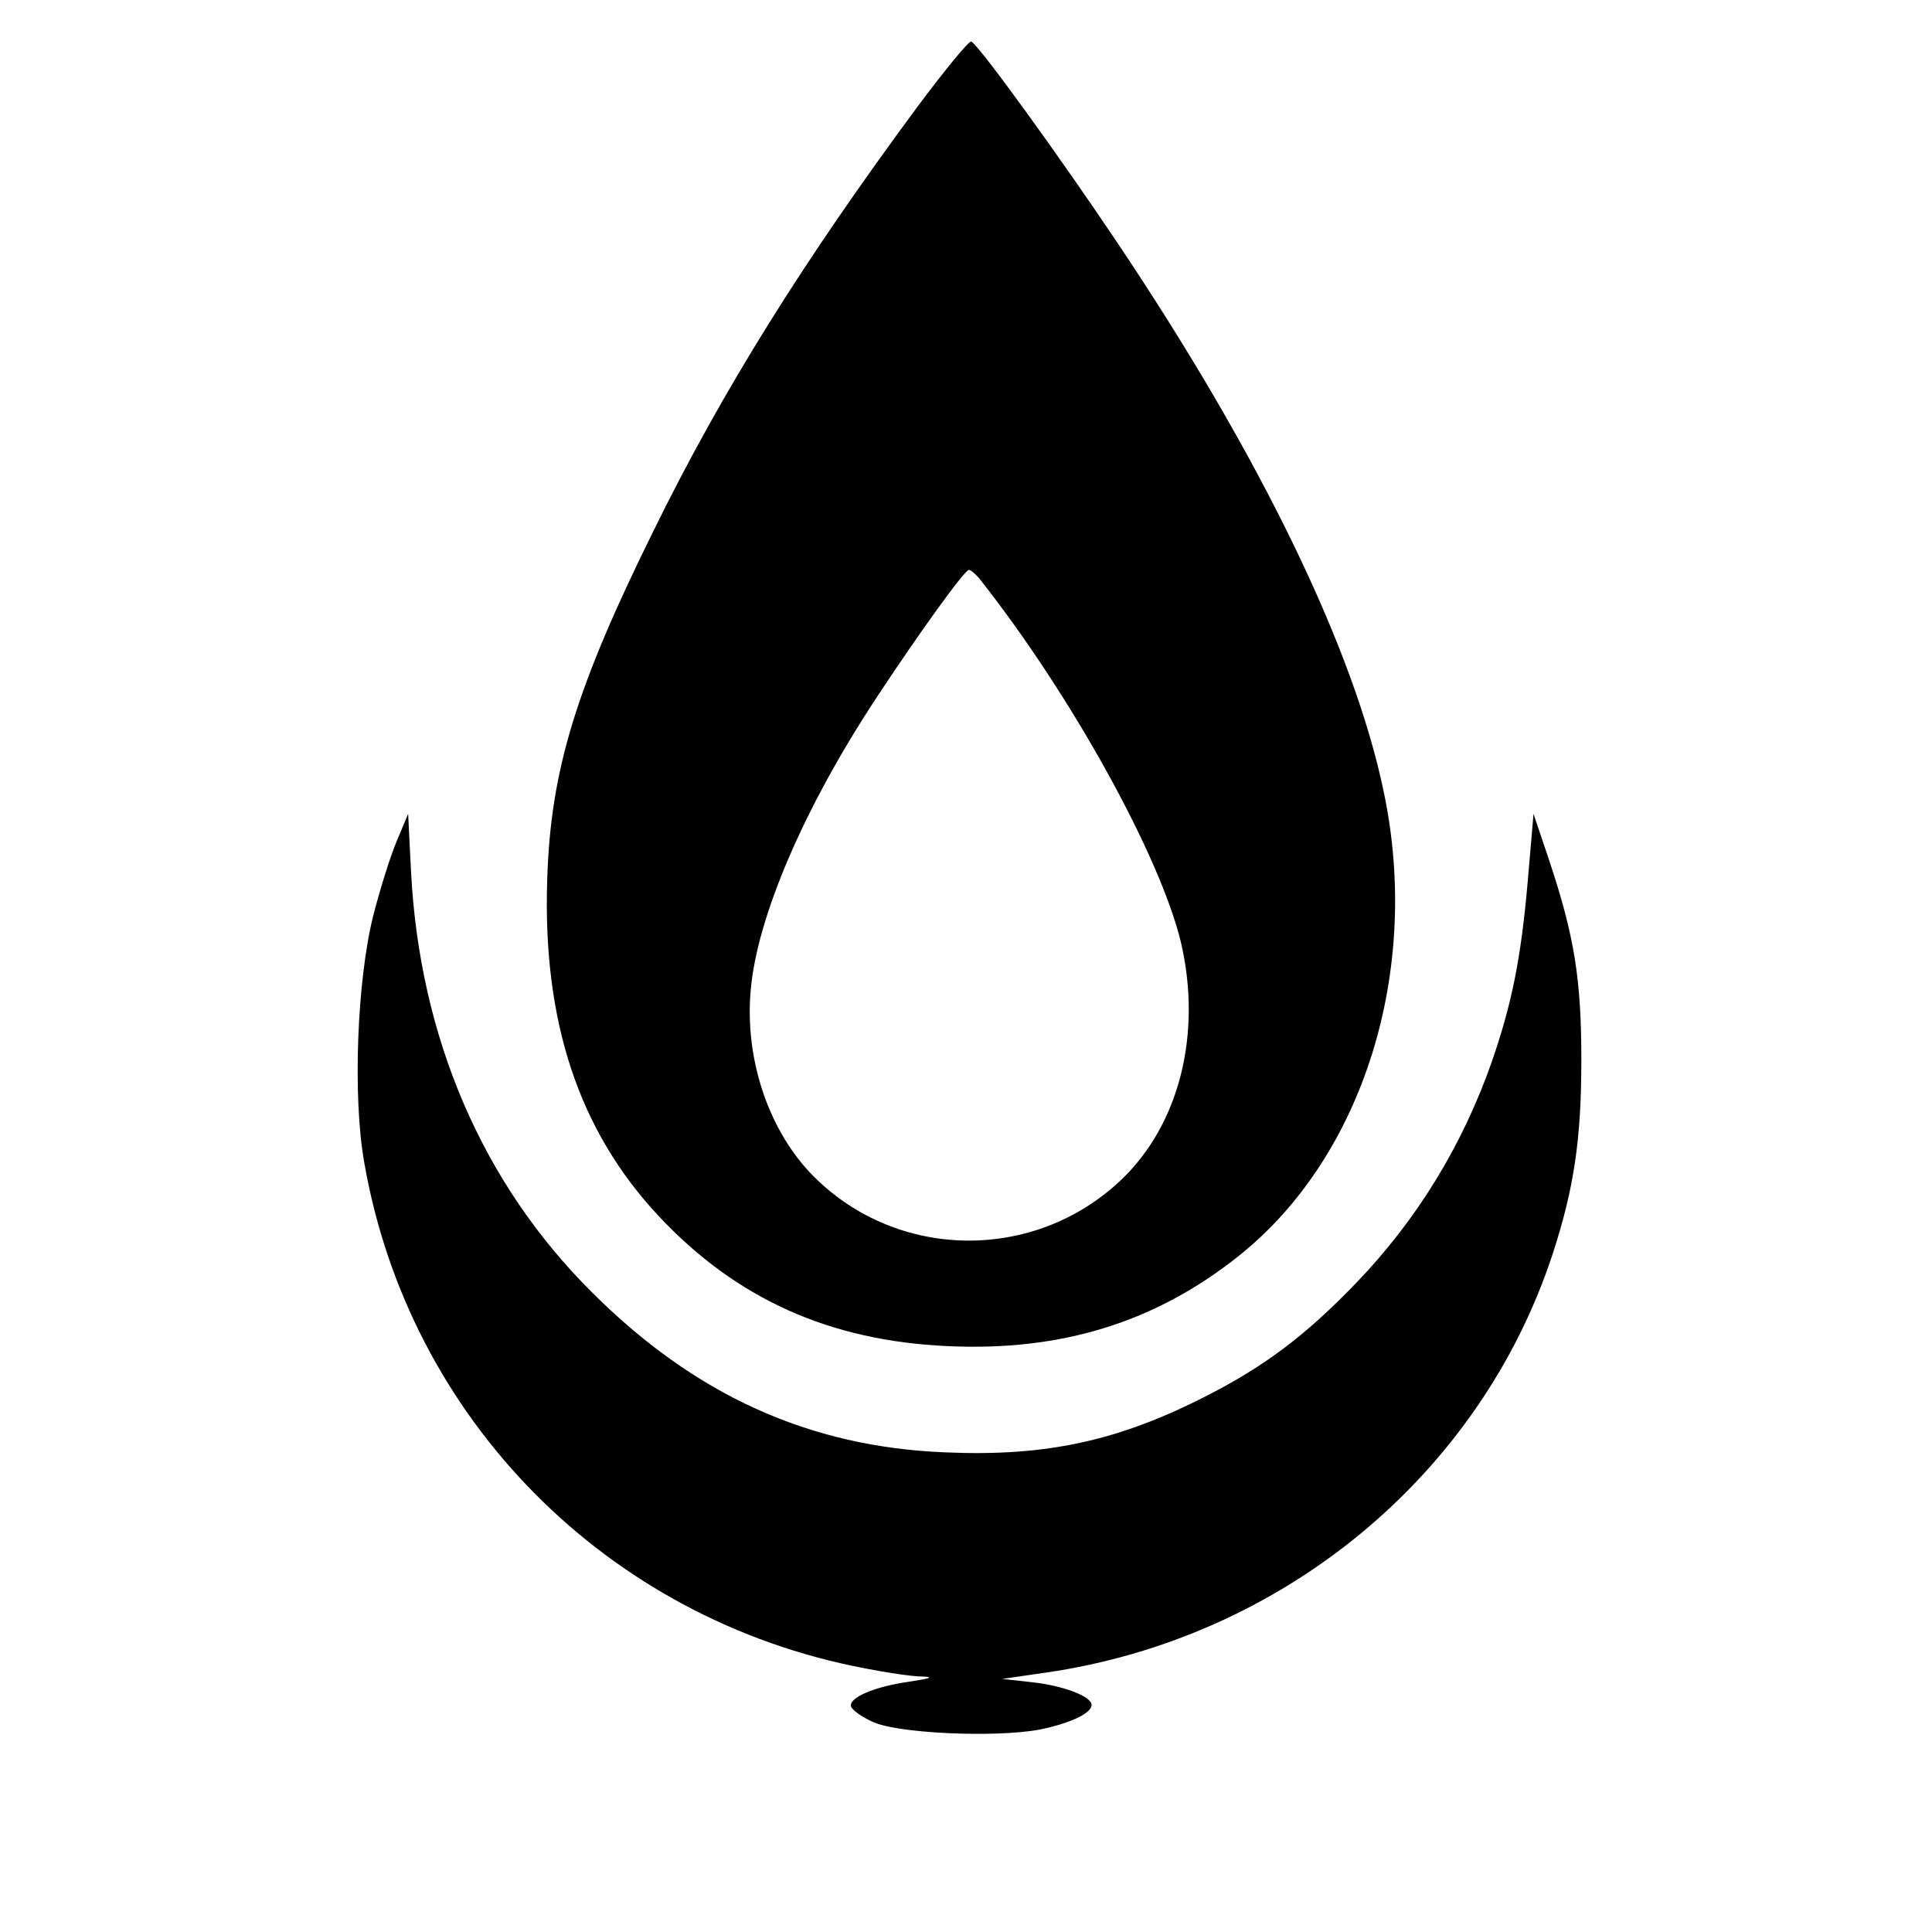 <?xml version="1.0" standalone="no"?>
<!DOCTYPE svg PUBLIC "-//W3C//DTD SVG 20010904//EN"
 "http://www.w3.org/TR/2001/REC-SVG-20010904/DTD/svg10.dtd">
<svg version="1.0" xmlns="http://www.w3.org/2000/svg"
 width="400pt" height="400pt" viewBox="0 0 400 400"
 preserveAspectRatio="xMidYMid meet">
<g transform="translate(0,400) scale(0.1,-0.1)"
fill="#000000" stroke="none">
<path d="M1898 3777 c-233 -315 -402 -585 -543 -872 -163 -329 -215 -500 -222
-725 -10 -294 65 -520 230 -697 161 -172 354 -259 599 -270 235 -11 430 49
603 187 257 205 378 589 300 960 -61 295 -255 695 -550 1135 -115 172 -286
409 -304 419 -4 3 -55 -59 -113 -137z m129 -974 c190 -240 375 -575 418 -754
44 -189 -3 -377 -124 -492 -179 -170 -462 -167 -636 7 -92 92 -143 240 -131
383 12 151 110 381 263 612 87 132 180 261 189 261 4 0 13 -8 21 -17z"/>
<path d="M822 2260 c-13 -30 -35 -100 -49 -155 -34 -134 -43 -376 -19 -511 92
-532 503 -947 1036 -1048 45 -9 99 -17 119 -17 26 -1 18 -4 -28 -11 -71 -10
-124 -33 -119 -51 2 -7 21 -21 43 -31 49 -25 255 -34 347 -17 64 13 108 34
108 51 0 18 -59 40 -122 47 l-63 7 90 13 c491 71 900 409 1050 868 44 135 59
238 59 400 0 167 -14 256 -67 415 l-32 95 -12 -140 c-14 -160 -33 -254 -75
-375 -61 -173 -155 -326 -280 -456 -103 -107 -187 -171 -308 -233 -183 -94
-333 -127 -542 -118 -283 11 -520 119 -733 332 -227 226 -356 527 -374 870
l-6 120 -23 -55z"/>
</g>
</svg>
